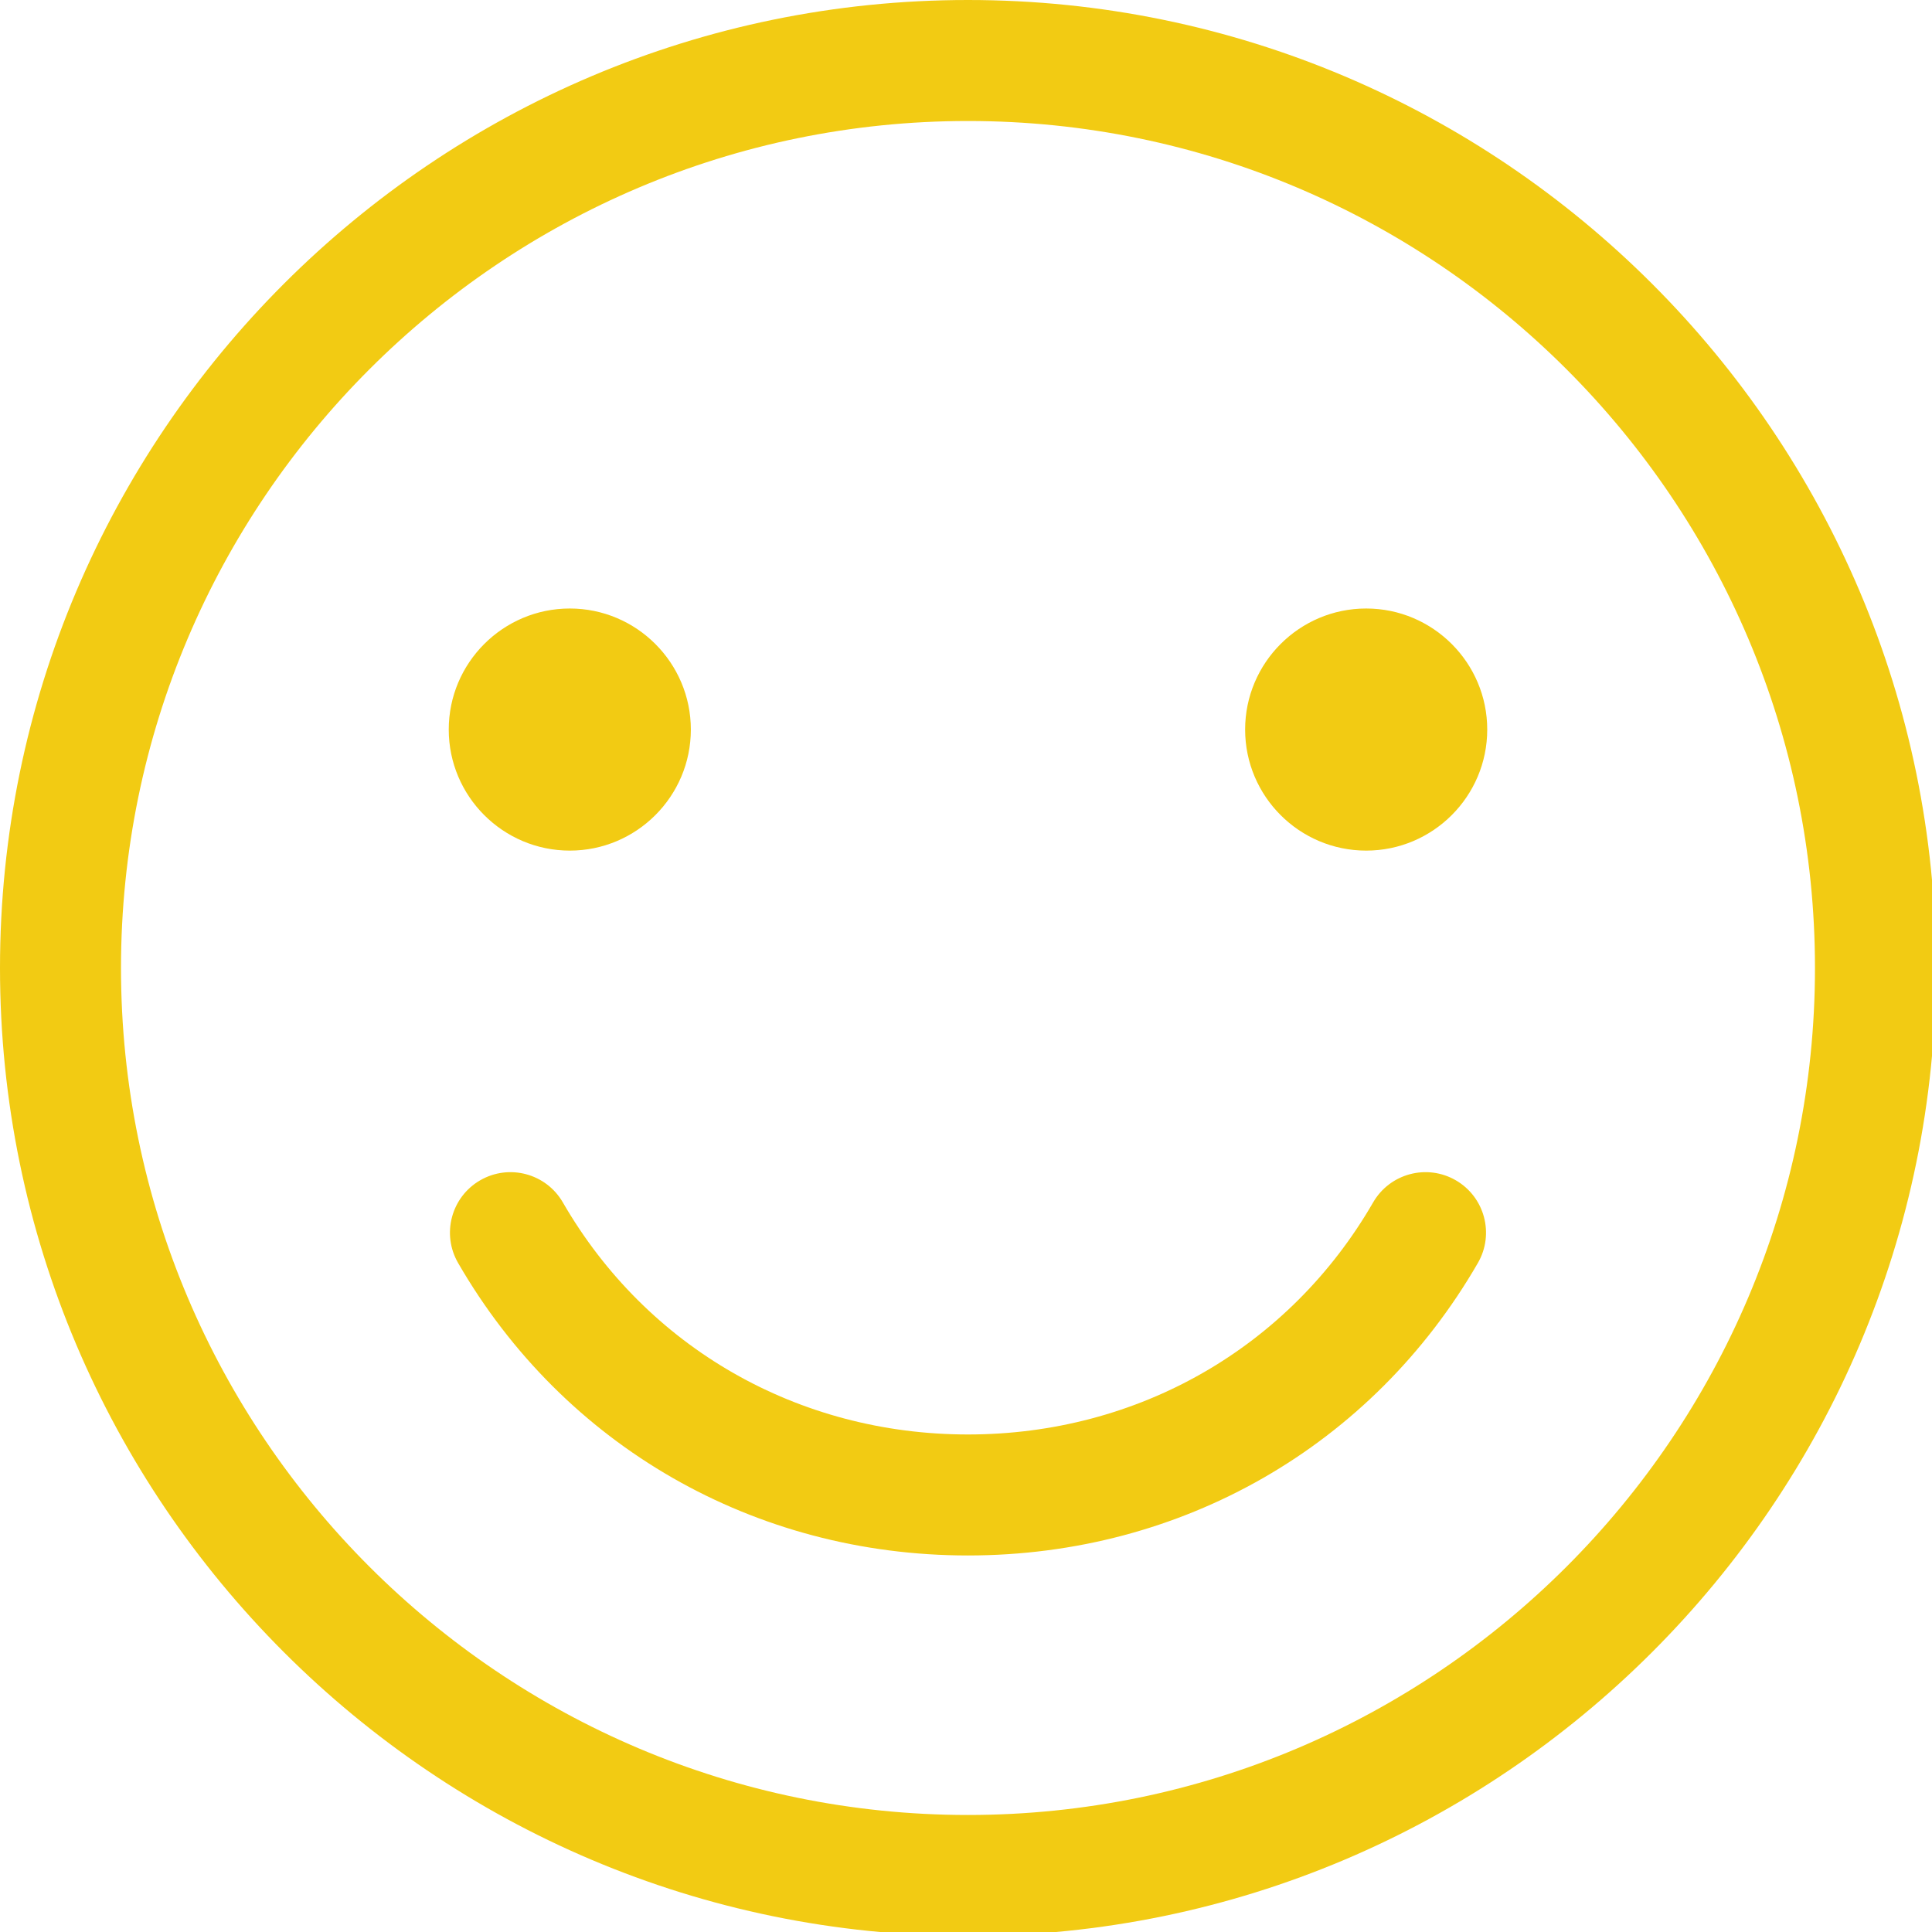 <?xml version="1.0" encoding="UTF-8" standalone="no"?>
<svg
   version="1.1"
   width="70"
   height="70"
   x="0"
   y="0"
   viewBox="0 0 70 70"
   xml:space="preserve"
   class=""
   id="svg1"
   sodipodi:docname="face.svg"
   inkscape:version="1.4 (86a8ad7, 2024-10-11)"
   xmlns:inkscape="http://www.inkscape.org/namespaces/inkscape"
   xmlns:sodipodi="http://sodipodi.sourceforge.net/DTD/sodipodi-0.dtd"
   xmlns="http://www.w3.org/2000/svg"
   xmlns:svg="http://www.w3.org/2000/svg"><defs
     id="defs1" /><sodipodi:namedview
     id="namedview1"
     pagecolor="#ffffff"
     bordercolor="#000000"
     borderopacity="0.25"
     inkscape:showpageshadow="2"
     inkscape:pageopacity="0.0"
     inkscape:pagecheckerboard="0"
     inkscape:deskcolor="#d1d1d1"
     inkscape:zoom="1.5097656"
     inkscape:cx="256"
     inkscape:cy="97.034929"
     inkscape:window-width="1920"
     inkscape:window-height="991"
     inkscape:window-x="-9"
     inkscape:window-y="-9"
     inkscape:window-maximized="1"
     inkscape:current-layer="g1" /><g
     id="g1"
     transform="scale(0.137)"><path
       d="M 256,0 C 114.841,0 0,114.841 0,256 0,397.159 114.841,512 256,512 397.159,512 512,397.159 512,256 512,114.841 397.159,0 256,0 Z m 0,480 C 132.486,480 32,379.514 32,256 32,132.486 132.486,32 256,32 379.514,32 480,132.486 480,256 480,379.514 379.514,480 256,480 Z M 390.856,334 C 362.883,382.445 312.471,411.368 256.004,411.369 199.535,411.37 149.12,382.447 121.145,334 c -4.419,-7.652 -1.798,-17.438 5.854,-21.856 7.654,-4.419 17.439,-1.797 21.856,5.854 22.191,38.429 62.247,61.372 107.148,61.371 44.899,-0.001 84.952,-22.943 107.141,-61.371 4.418,-7.653 14.204,-10.274 21.856,-5.855 7.653,4.419 10.274,14.204 5.856,21.857 z M 118.678,192.943 c 0,-17.652 14.361,-32.014 32.014,-32.014 17.653,0 32.014,14.361 32.014,32.014 0,17.653 -14.361,32.014 -32.014,32.014 -17.653,0 -32.014,-14.361 -32.014,-32.014 z m 274.645,0 c 0,17.652 -14.361,32.014 -32.014,32.014 -17.653,0 -32.014,-14.361 -32.014,-32.014 0,-17.653 14.361,-32.014 32.014,-32.014 17.652,0.001 32.014,14.362 32.014,32.014 z"
       fill="#000000"
       opacity="1"
       data-original="#000000"
       class=""
       id="path1"
       style="fill:#f2cb13;fill-opacity:1" /></g></svg>
